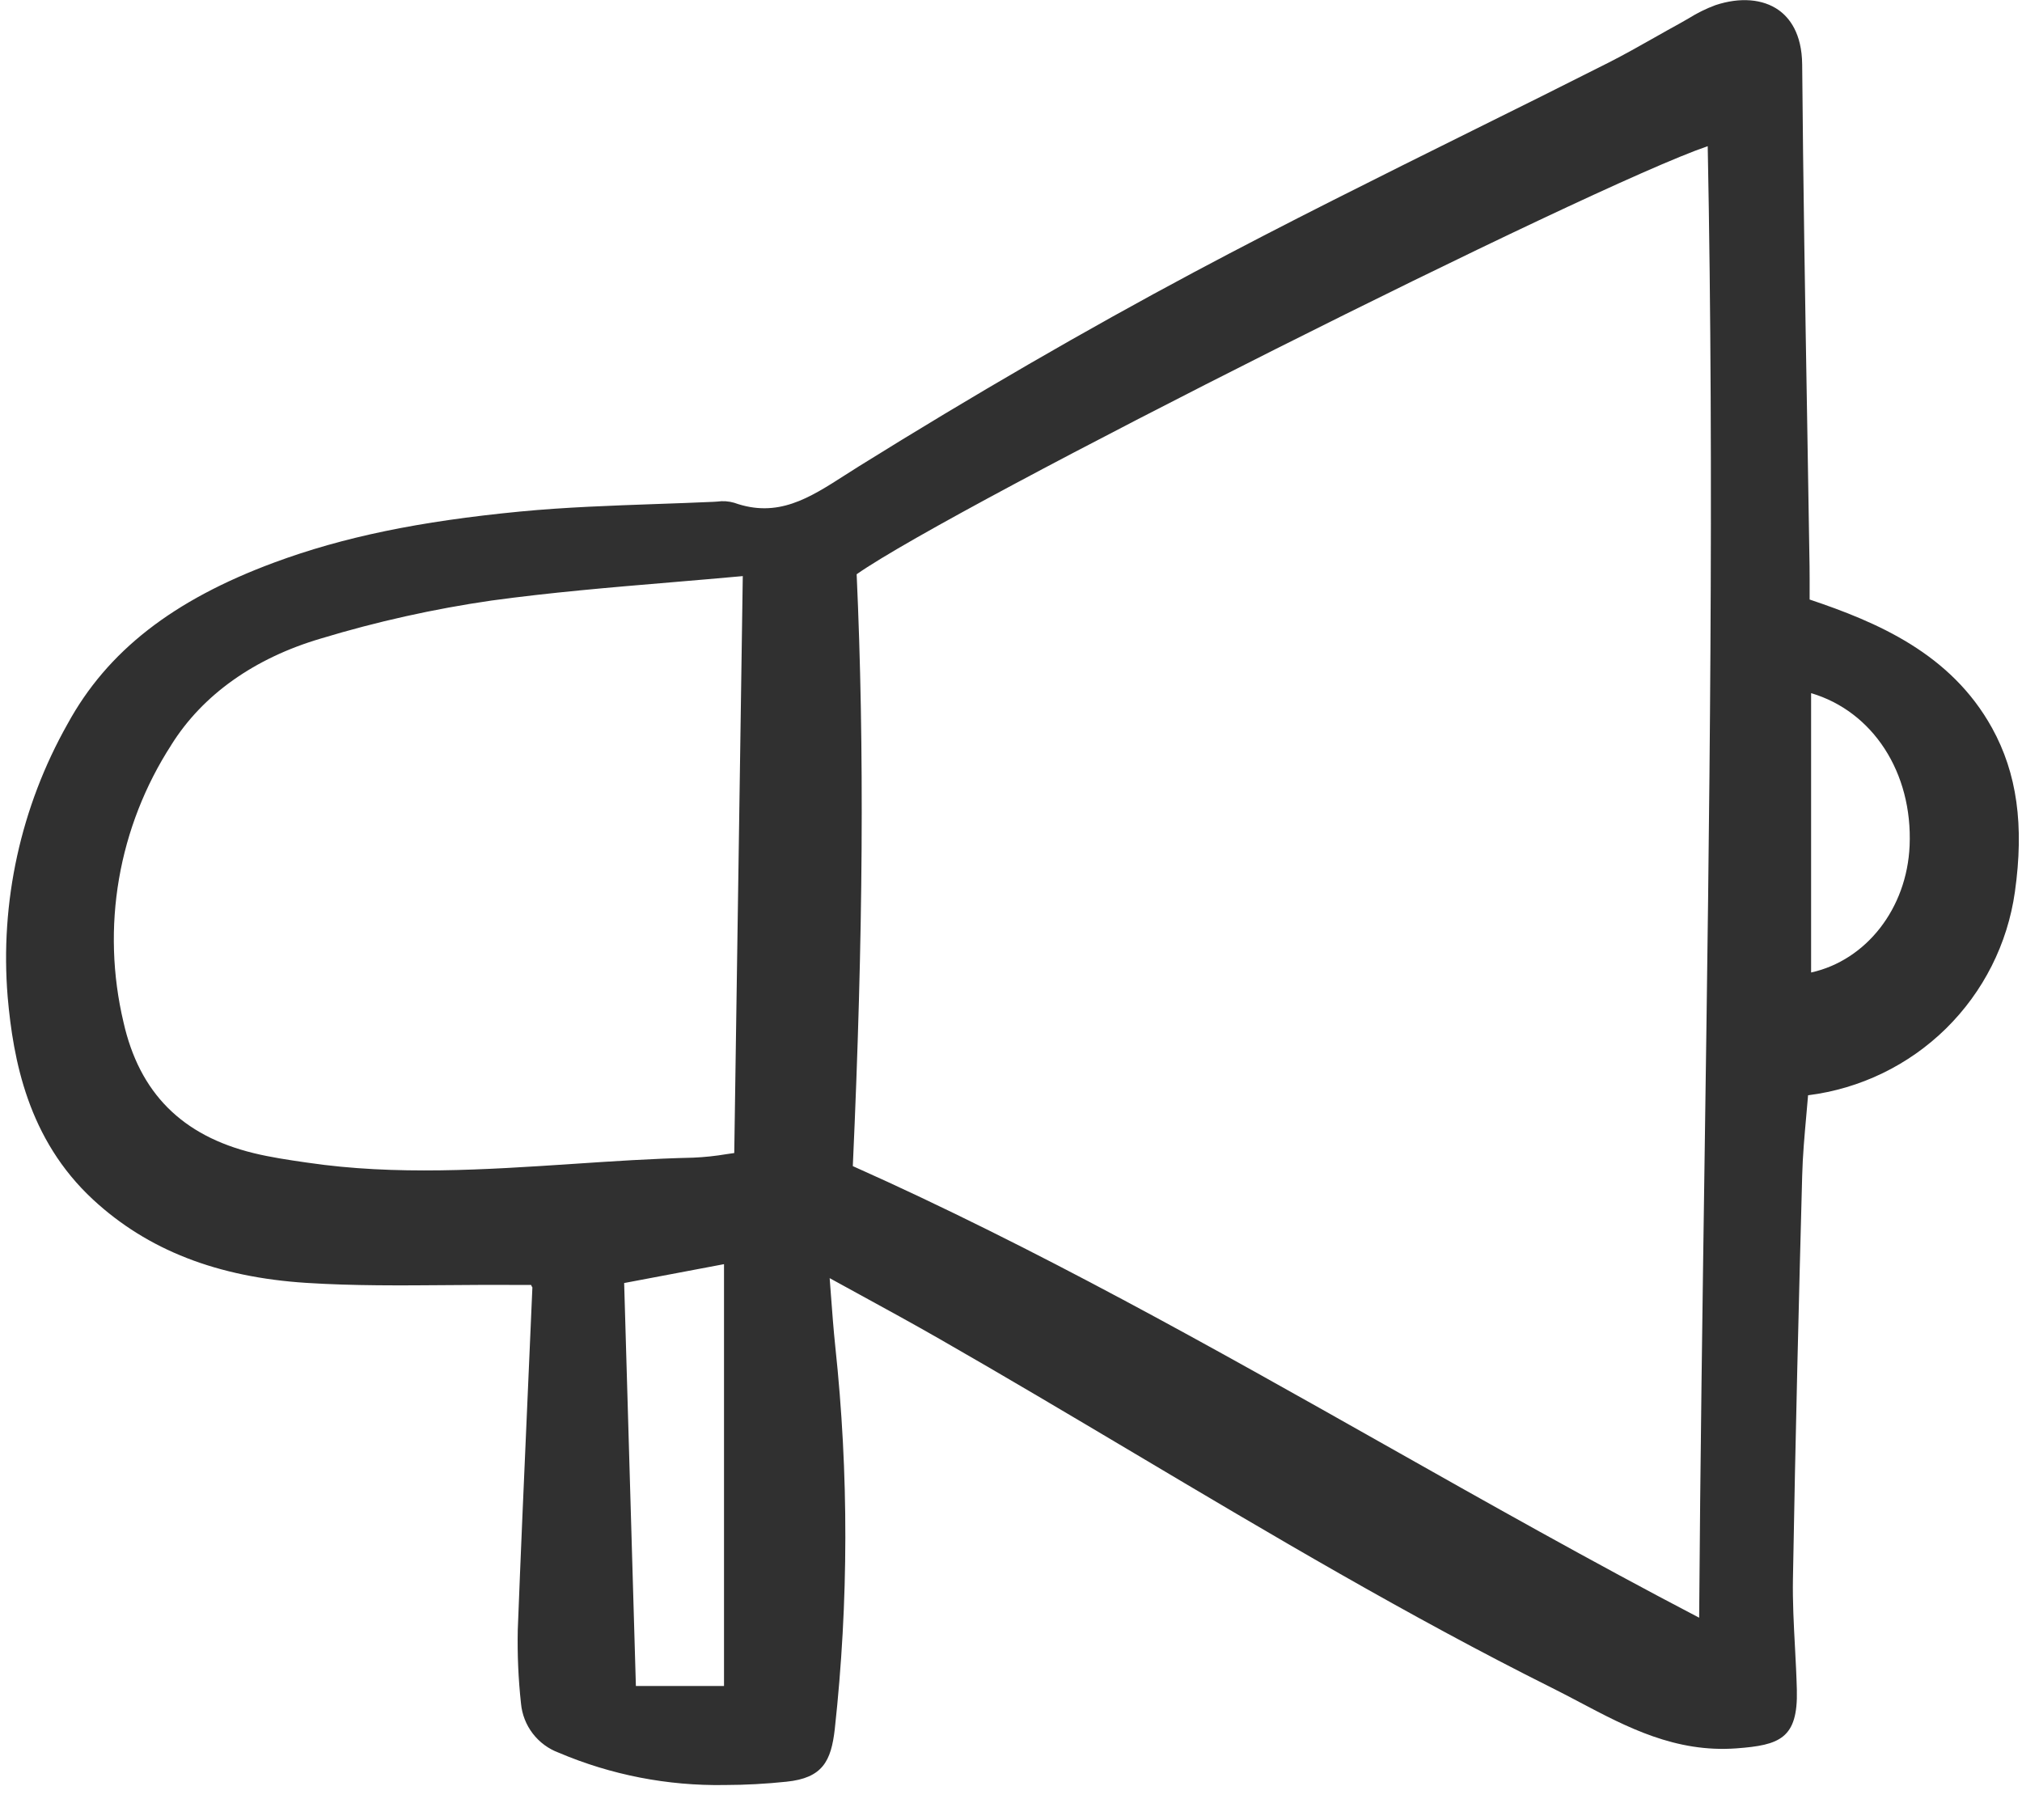 <svg width="60" height="54" viewBox="0 0 60 54" fill="none" xmlns="http://www.w3.org/2000/svg">
<path d="M2.763 35.594C4.378 37.088 6.45 37.896 9.1 38.064C10.494 38.153 11.912 38.141 13.284 38.13C13.893 38.125 14.501 38.121 15.11 38.124C15.31 38.125 15.511 38.124 15.697 38.124H15.759L15.767 38.142C15.781 38.173 15.793 38.197 15.798 38.196C15.748 39.349 15.697 40.503 15.647 41.656C15.55 43.854 15.45 46.126 15.364 48.362C15.349 49.091 15.381 49.82 15.46 50.545C15.49 50.868 15.611 51.177 15.809 51.435C16.007 51.693 16.274 51.89 16.579 52.003C18.134 52.664 19.811 52.99 21.501 52.962C22.113 52.961 22.725 52.928 23.334 52.864C24.412 52.755 24.663 52.251 24.771 51.301C25.184 47.526 25.189 43.718 24.785 39.943C24.733 39.447 24.696 38.949 24.653 38.374C24.642 38.228 24.631 38.078 24.619 37.923C24.921 38.088 25.213 38.248 25.497 38.404C26.328 38.858 27.113 39.288 27.876 39.725C29.811 40.832 31.761 41.992 33.647 43.112C37.655 45.495 41.8 47.957 46.054 50.081C46.33 50.218 46.604 50.363 46.877 50.507C48.276 51.246 49.721 52.009 51.533 51.874C52.803 51.779 53.356 51.586 53.319 50.139C53.308 49.713 53.285 49.282 53.263 48.865C53.227 48.201 53.191 47.515 53.203 46.845C53.277 42.576 53.383 38.404 53.477 34.887C53.492 34.291 53.547 33.687 53.599 33.102C53.617 32.9 53.636 32.698 53.652 32.497C55.197 32.303 56.636 31.607 57.745 30.517C58.854 29.426 59.572 28.003 59.789 26.465C60.068 24.487 59.852 22.94 59.111 21.599C57.887 19.384 55.695 18.459 53.698 17.788V17.583C53.698 17.315 53.7 17.058 53.696 16.8C53.674 15.353 53.65 13.907 53.625 12.46C53.566 9.003 53.506 5.429 53.477 1.915C53.469 0.985 53.095 0.525 52.782 0.301C52.312 -0.034 51.629 -0.088 50.906 0.152C50.627 0.255 50.36 0.387 50.108 0.545C50.021 0.596 49.934 0.647 49.847 0.694C49.594 0.832 49.343 0.974 49.092 1.116C48.649 1.367 48.191 1.625 47.732 1.858C46.385 2.538 45.035 3.212 43.682 3.88C40.965 5.229 38.154 6.624 35.431 8.076C32.223 9.788 28.878 11.725 25.488 13.835C25.35 13.921 25.214 14.009 25.08 14.094C24.006 14.783 23.078 15.379 21.785 14.917C21.622 14.87 21.452 14.858 21.284 14.882C21.249 14.884 21.213 14.887 21.178 14.889C20.606 14.915 20.033 14.935 19.459 14.955C18.137 15.002 16.77 15.049 15.429 15.178C12.429 15.468 10.181 15.934 8.141 16.689C5.132 17.802 3.182 19.323 2.006 21.477C0.615 23.941 -0.004 26.764 0.228 29.583C0.392 31.44 0.826 33.801 2.763 35.594ZM21.484 37.508V50.024H18.869L18.521 38.068L21.484 37.508ZM5.084 22.1C6.012 20.616 7.549 19.525 9.526 18.944C11.18 18.443 12.87 18.067 14.58 17.819C16.334 17.579 18.076 17.432 19.921 17.277C20.62 17.218 21.326 17.158 22.041 17.093L21.788 34.211L21.558 34.244C21.232 34.299 20.903 34.334 20.572 34.348C19.372 34.375 18.156 34.456 16.979 34.535C14.406 34.705 11.745 34.882 9.135 34.498L9.077 34.49C8.564 34.416 8.032 34.337 7.528 34.214C5.4 33.696 4.137 32.426 3.665 30.331C3.334 28.934 3.288 27.485 3.532 26.071C3.776 24.657 4.305 23.306 5.085 22.1H5.084ZM25.419 17.039C28.33 14.995 47.209 5.516 50.674 4.337C50.869 14.259 50.724 24.354 50.585 34.12C50.52 38.66 50.453 43.352 50.42 47.998C47.24 46.338 44.105 44.569 41.07 42.855C35.989 39.987 30.736 37.022 25.306 34.599C25.616 27.764 25.653 22.175 25.42 17.039H25.419ZM53.742 28.854V20.566C55.57 21.105 56.758 22.919 56.665 25.092C56.585 26.959 55.374 28.494 53.743 28.854L53.742 28.854Z" fill="#303030"/>
</svg>
